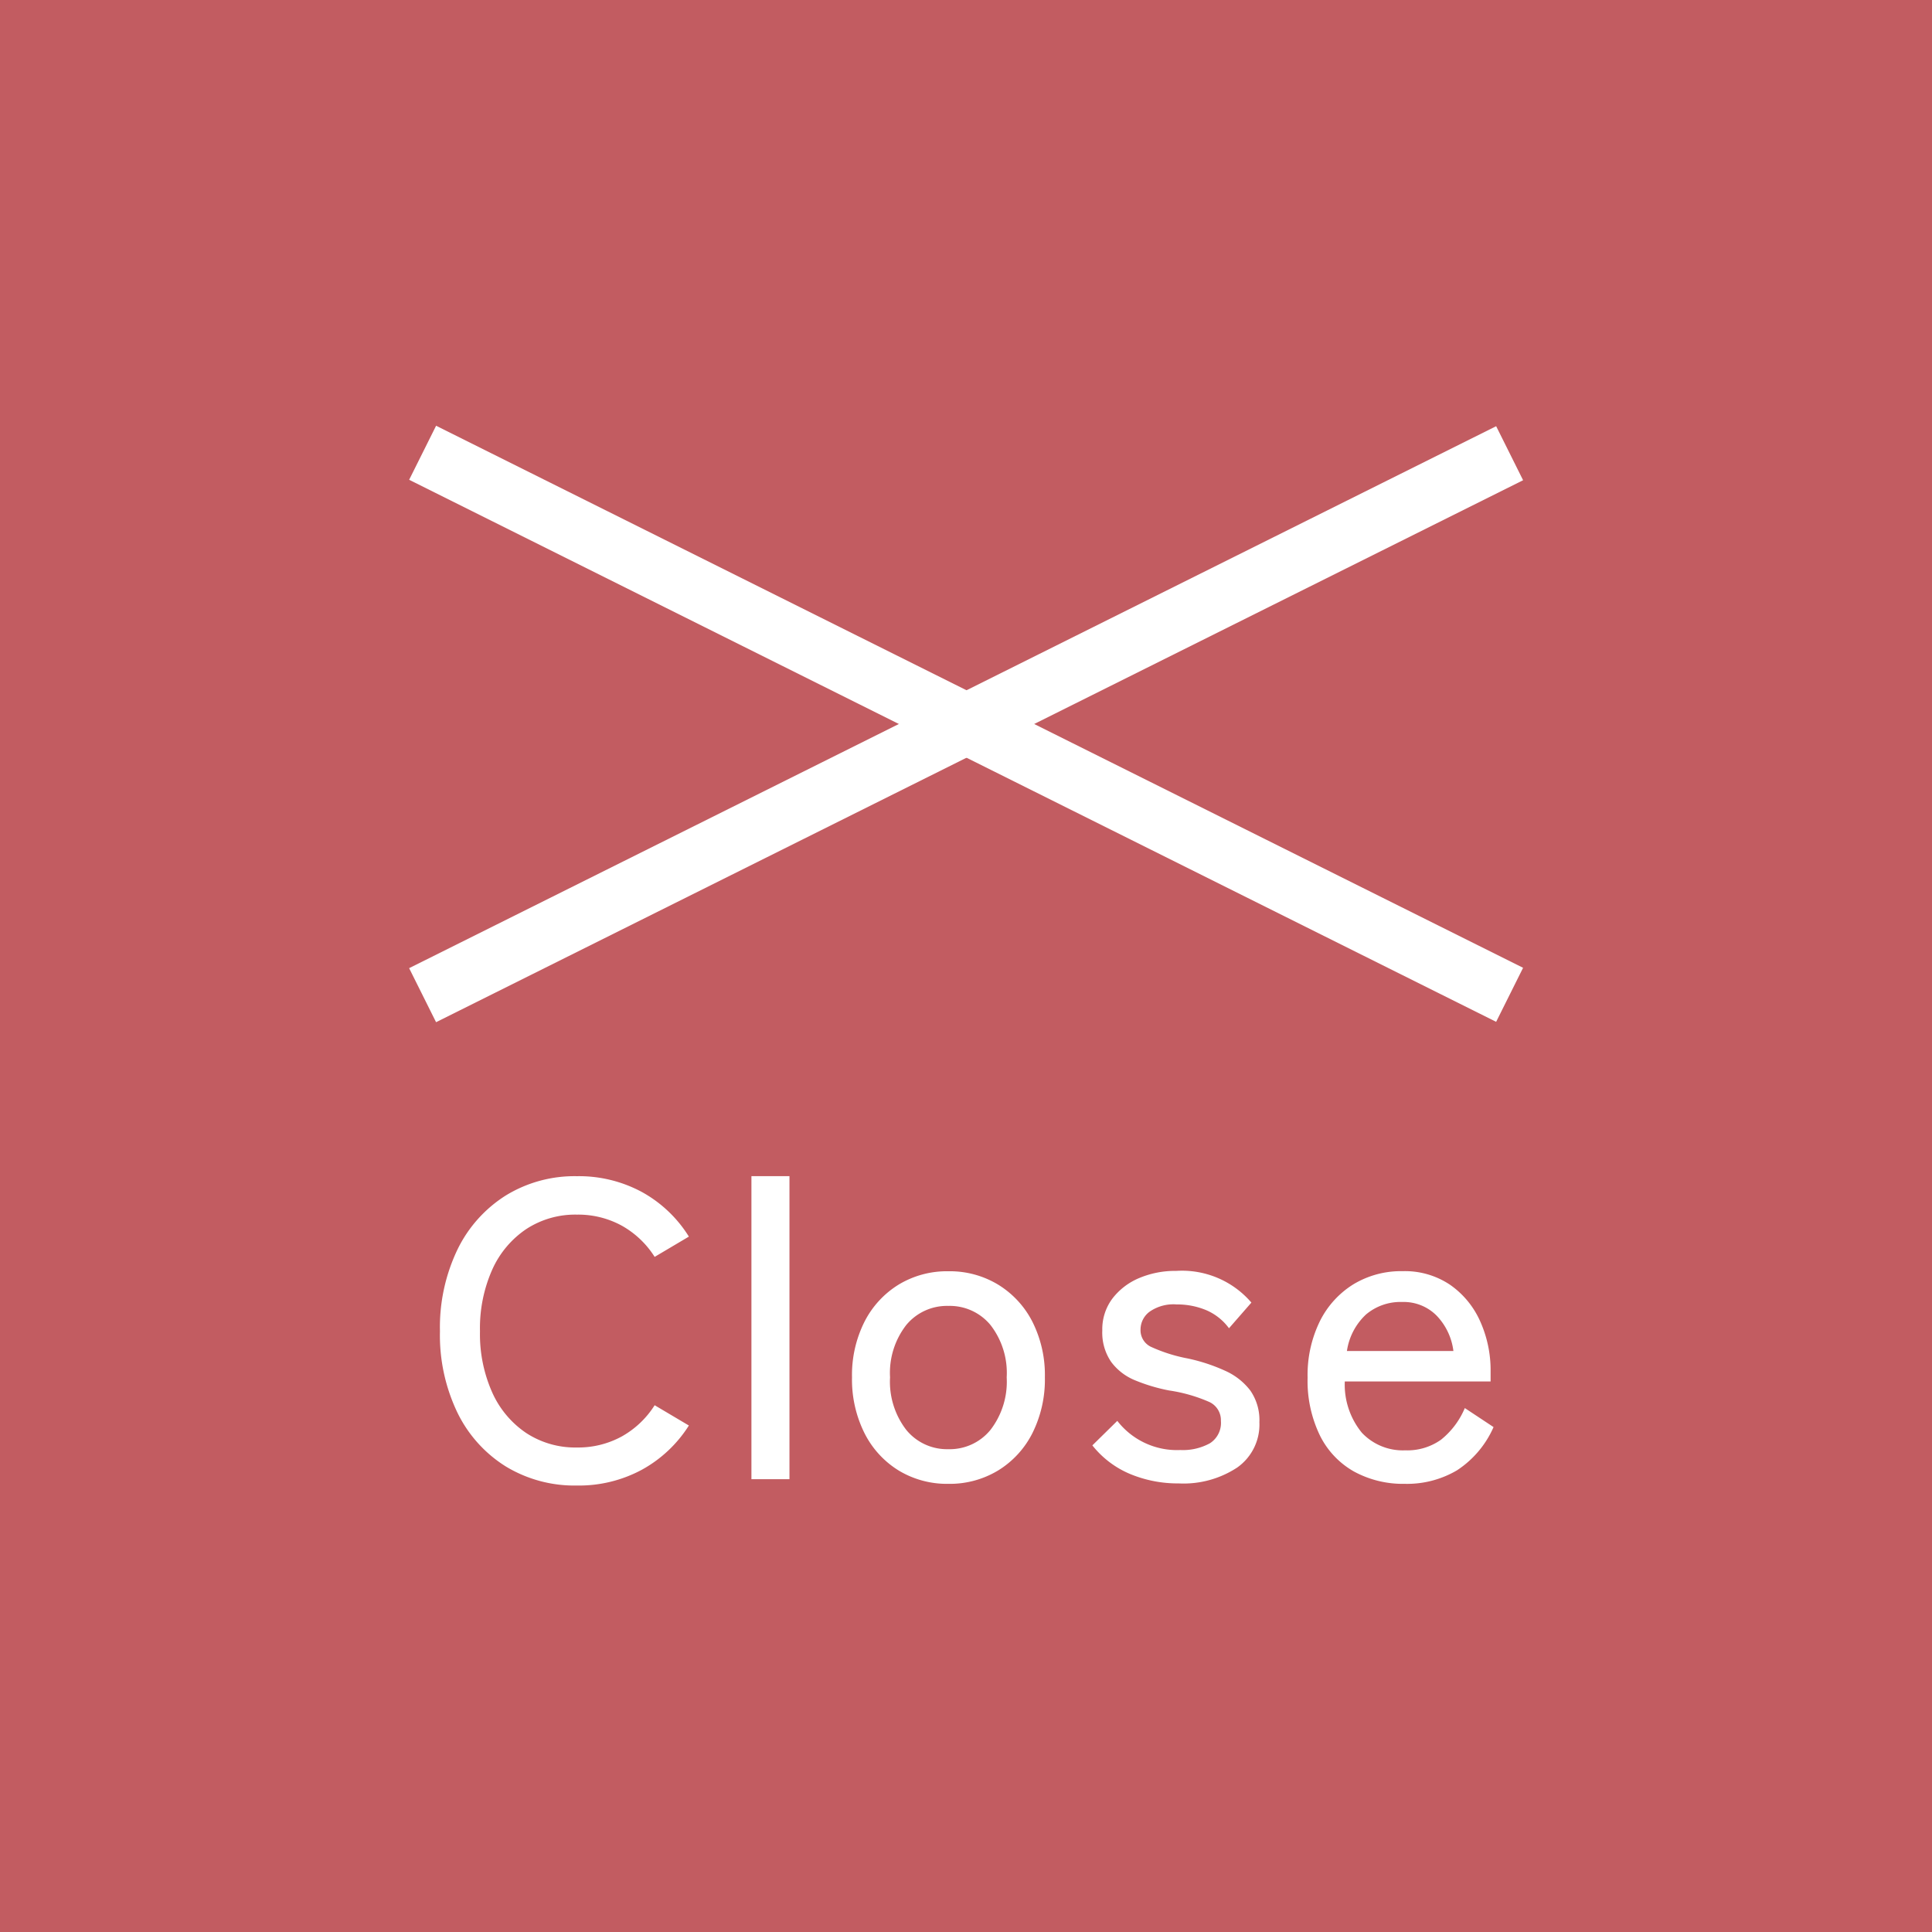 <svg xmlns="http://www.w3.org/2000/svg" width="64" height="64" viewBox="0 0 64 64"><g transform="translate(-311)"><rect width="64" height="64" transform="translate(311)" fill="#c25c61"/><g transform="translate(8 -9)"><g transform="translate(-3 0.967)"><path d="M0,.016,40.234.387" transform="matrix(0.899, 0.438, -0.438, 0.899, 320.007, 23.017)" fill="none" stroke="#fff" stroke-width="2"/><path d="M0,.4,40.234.032" transform="matrix(0.899, -0.438, 0.438, 0.899, 319.824, 40.64)" fill="none" stroke="#fff" stroke-width="2"/></g><g transform="translate(317.574 47.962)"><path d="M5.11.21A4.39,4.39,0,0,1,2.758-.42,4.332,4.332,0,0,1,1.155-2.2,5.913,5.913,0,0,1,.574-4.9a5.957,5.957,0,0,1,.581-2.709A4.371,4.371,0,0,1,2.758-9.4a4.353,4.353,0,0,1,2.352-.637,4.39,4.39,0,0,1,2.156.525A4.242,4.242,0,0,1,8.82-8.036l-1.134.672A3.047,3.047,0,0,0,6.594-8.4,3.014,3.014,0,0,0,5.11-8.764a2.966,2.966,0,0,0-1.673.476A3.186,3.186,0,0,0,2.31-6.951,4.771,4.771,0,0,0,1.9-4.9,4.735,4.735,0,0,0,2.31-2.863,3.186,3.186,0,0,0,3.437-1.526,2.966,2.966,0,0,0,5.11-1.05a3.014,3.014,0,0,0,1.484-.364A3.047,3.047,0,0,0,7.686-2.45l1.134.672A4.28,4.28,0,0,1,7.266-.315,4.39,4.39,0,0,1,5.11.21ZM10.892,0V-10.038h1.26V0Zm6.524.154a3.089,3.089,0,0,1-1.645-.441,3.07,3.07,0,0,1-1.134-1.239,3.965,3.965,0,0,1-.413-1.848,3.923,3.923,0,0,1,.413-1.841,3.081,3.081,0,0,1,1.134-1.232,3.089,3.089,0,0,1,1.645-.441,3.089,3.089,0,0,1,1.645.441A3.081,3.081,0,0,1,20.2-5.215a3.923,3.923,0,0,1,.413,1.841A3.965,3.965,0,0,1,20.2-1.526,3.07,3.07,0,0,1,19.061-.287,3.089,3.089,0,0,1,17.416.154Zm0-1.148a1.74,1.74,0,0,0,1.393-.637,2.613,2.613,0,0,0,.539-1.743,2.585,2.585,0,0,0-.539-1.736,1.748,1.748,0,0,0-1.393-.63,1.748,1.748,0,0,0-1.393.63,2.585,2.585,0,0,0-.539,1.736,2.613,2.613,0,0,0,.539,1.743A1.74,1.74,0,0,0,17.416-.994ZM25.046.14a4.121,4.121,0,0,1-1.6-.308,3.143,3.143,0,0,1-1.26-.952l.826-.812A2.5,2.5,0,0,0,25.1-.966a1.858,1.858,0,0,0,.98-.224.8.8,0,0,0,.364-.742.664.664,0,0,0-.378-.623,5.176,5.176,0,0,0-1.344-.385A5.839,5.839,0,0,1,23.6-3.276a1.855,1.855,0,0,1-.791-.609,1.716,1.716,0,0,1-.294-1.043,1.693,1.693,0,0,1,.336-1.057,2.171,2.171,0,0,1,.889-.679A3.067,3.067,0,0,1,24.962-6.9a3.025,3.025,0,0,1,2.492,1.05L26.712-5a1.832,1.832,0,0,0-.756-.6,2.5,2.5,0,0,0-.98-.189,1.378,1.378,0,0,0-.9.245.736.736,0,0,0-.294.581.608.608,0,0,0,.336.574A5.265,5.265,0,0,0,25.34-4a5.938,5.938,0,0,1,1.239.406,2.154,2.154,0,0,1,.84.658,1.718,1.718,0,0,1,.3,1.05,1.742,1.742,0,0,1-.735,1.5A3.234,3.234,0,0,1,25.046.14Zm7.49.014a3.391,3.391,0,0,1-1.68-.406,2.788,2.788,0,0,1-1.134-1.2,4.143,4.143,0,0,1-.406-1.911,4.044,4.044,0,0,1,.406-1.869,3.016,3.016,0,0,1,1.113-1.225,3.054,3.054,0,0,1,1.631-.434,2.68,2.68,0,0,1,1.575.455,2.914,2.914,0,0,1,.994,1.211,3.951,3.951,0,0,1,.343,1.652v.336h-4.83a2.513,2.513,0,0,0,.567,1.7,1.864,1.864,0,0,0,1.435.581,1.924,1.924,0,0,0,1.183-.35,2.662,2.662,0,0,0,.791-1.05l.952.63A3.291,3.291,0,0,1,34.265-.294,3.257,3.257,0,0,1,32.536.154Zm-1.918-4.4h3.528a2.052,2.052,0,0,0-.56-1.176,1.537,1.537,0,0,0-1.134-.448,1.771,1.771,0,0,0-1.2.413A2.059,2.059,0,0,0,30.618-4.242Z" transform="translate(-0.574 10.038)" fill="#fff"/></g></g></g></svg>